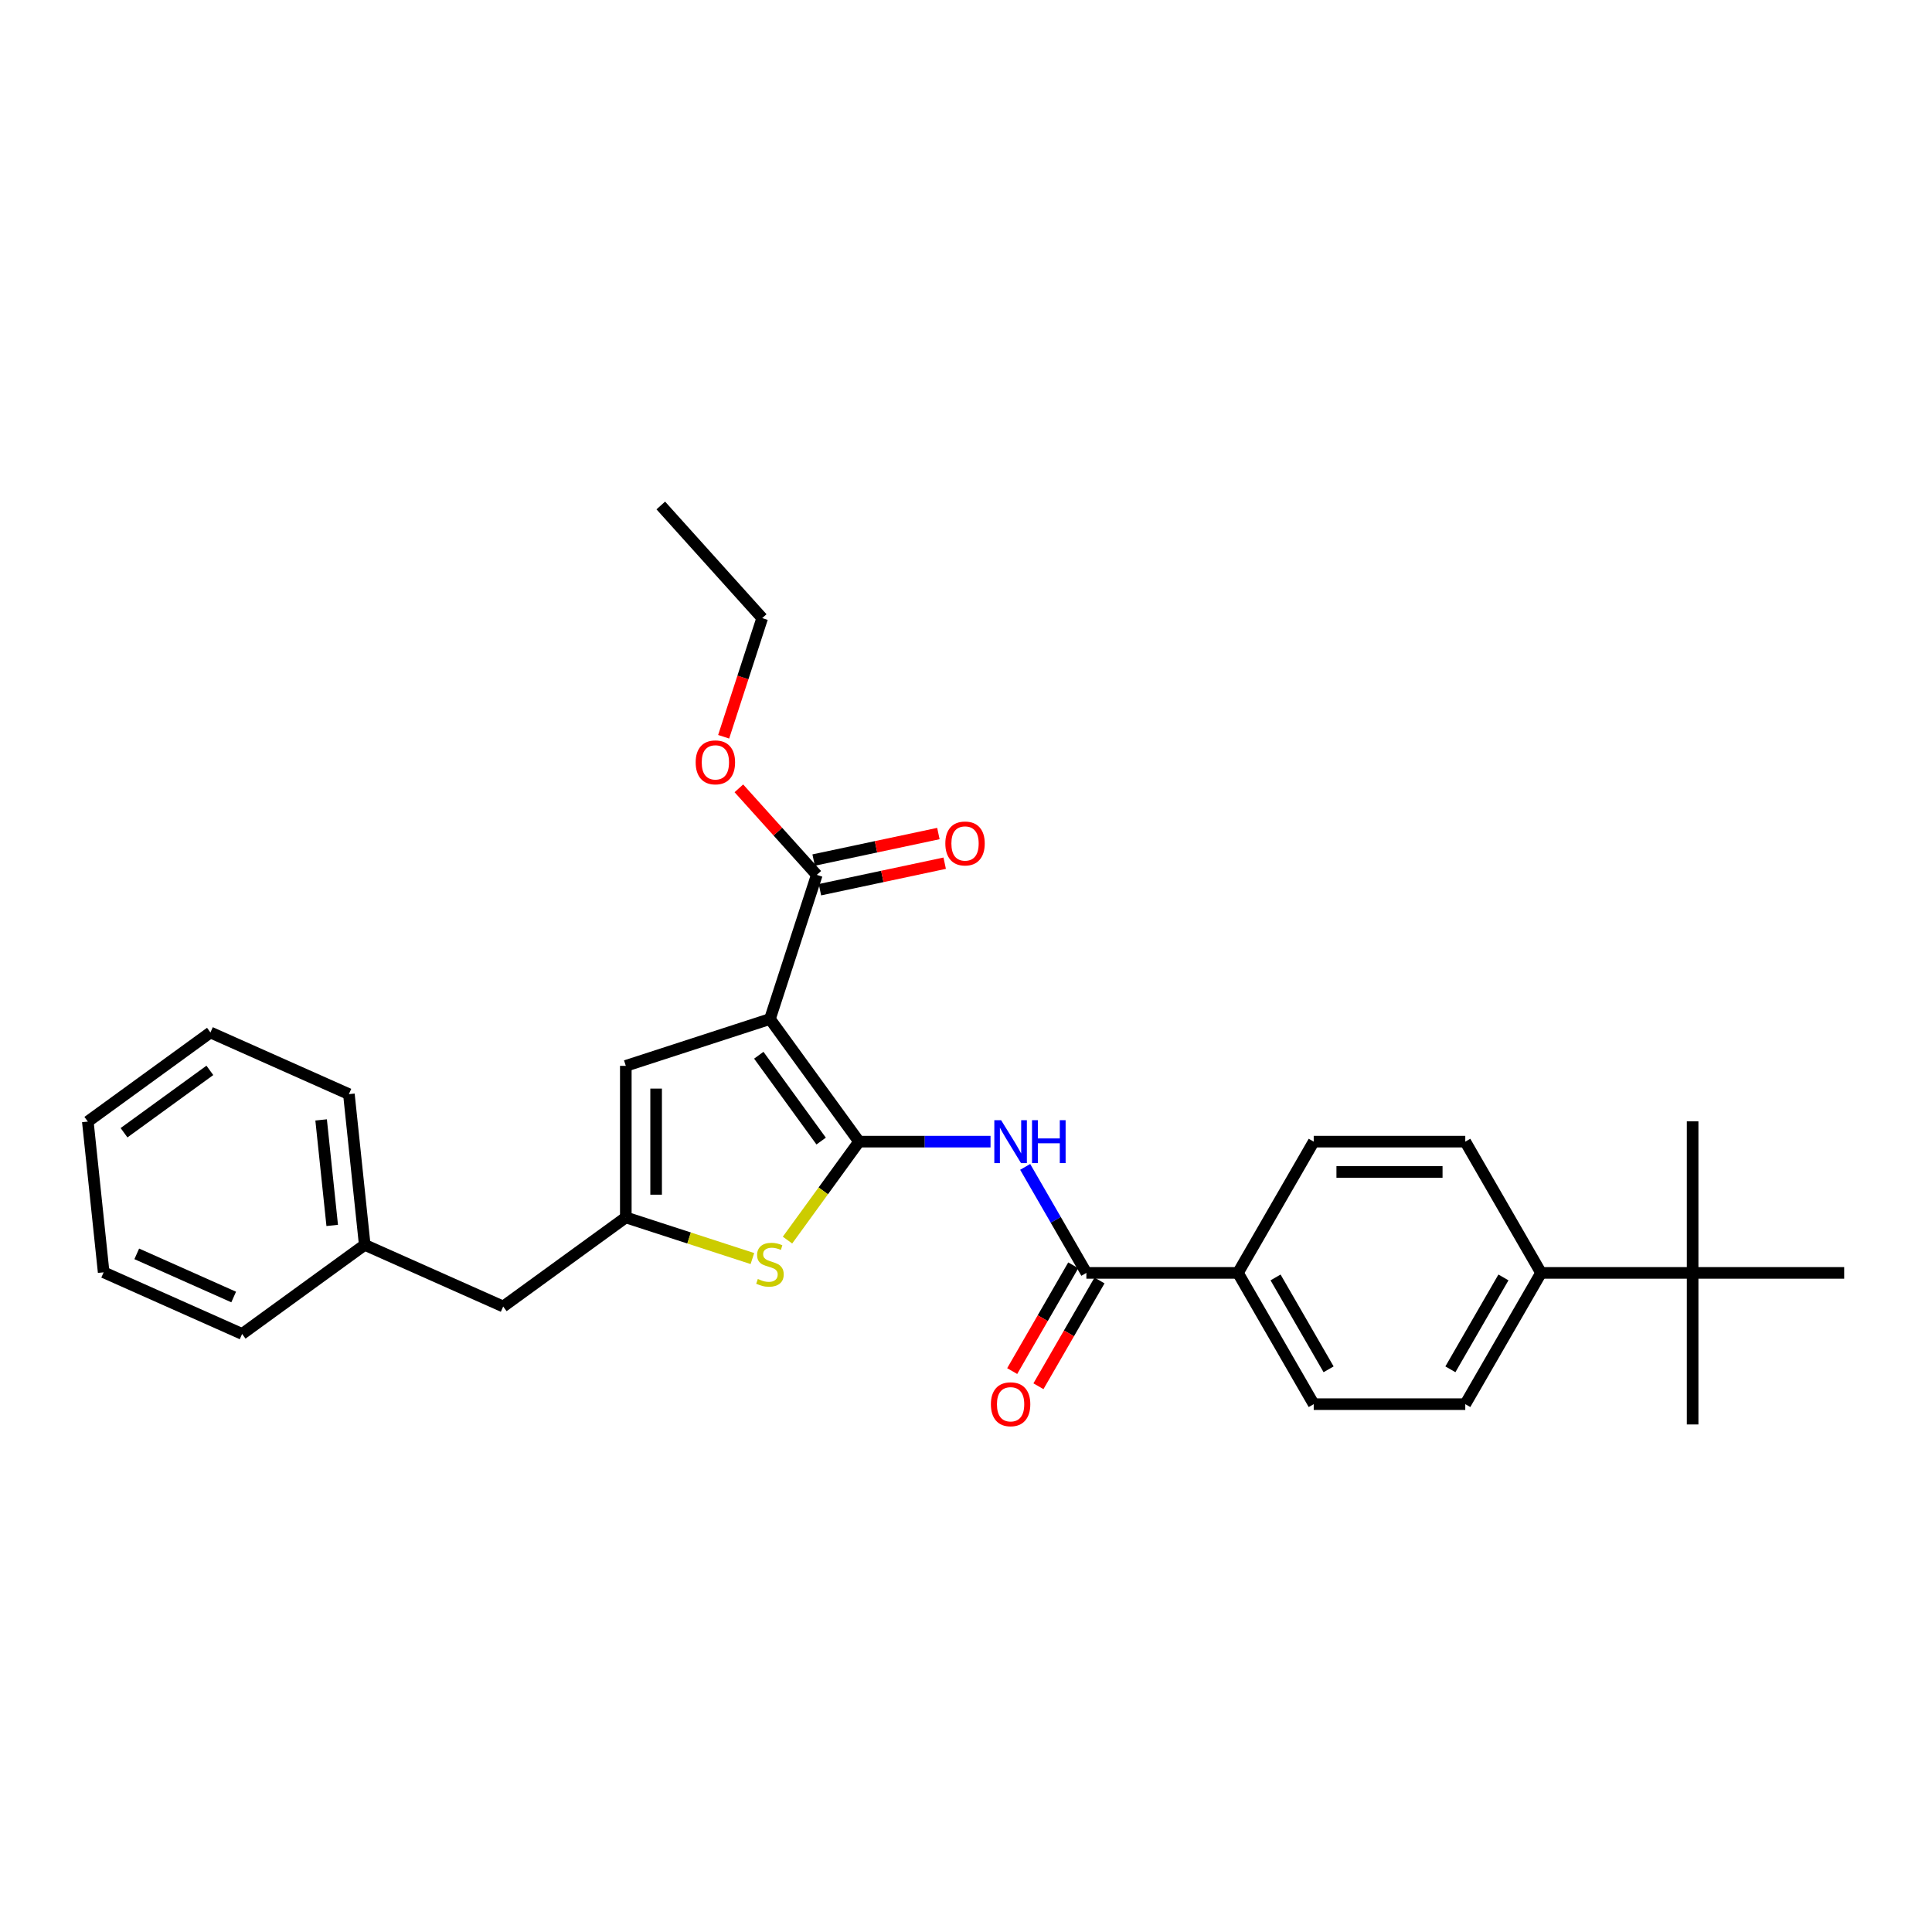 <?xml version='1.0' encoding='iso-8859-1'?>
<svg version='1.1' baseProfile='full'
              xmlns='http://www.w3.org/2000/svg'
                      xmlns:rdkit='http://www.rdkit.org/xml'
                      xmlns:xlink='http://www.w3.org/1999/xlink'
                  xml:space='preserve'
width='1000px' height='1000px' viewBox='0 0 1000 1000'>
<!-- END OF HEADER -->
<rect style='opacity:1.0;fill:#FFFFFF;stroke:none' width='1000' height='1000' x='0' y='0'> </rect>
<path class='bond-0' d='M 323.917,630.136 L 323.917,551.688' style='fill:none;fill-rule:evenodd;stroke:#000000;stroke-width:6px;stroke-linecap:butt;stroke-linejoin:miter;stroke-opacity:1' />
<path class='bond-0' d='M 339.606,618.369 L 339.606,563.455' style='fill:none;fill-rule:evenodd;stroke:#000000;stroke-width:6px;stroke-linecap:butt;stroke-linejoin:miter;stroke-opacity:1' />
<path class='bond-1' d='M 323.917,630.136 L 356.679,640.781' style='fill:none;fill-rule:evenodd;stroke:#000000;stroke-width:6px;stroke-linecap:butt;stroke-linejoin:miter;stroke-opacity:1' />
<path class='bond-1' d='M 356.679,640.781 L 389.441,651.426' style='fill:none;fill-rule:evenodd;stroke:#CCCC00;stroke-width:6px;stroke-linecap:butt;stroke-linejoin:miter;stroke-opacity:1' />
<path class='bond-2' d='M 323.917,630.136 L 260.451,676.246' style='fill:none;fill-rule:evenodd;stroke:#000000;stroke-width:6px;stroke-linecap:butt;stroke-linejoin:miter;stroke-opacity:1' />
<path class='bond-3' d='M 323.917,551.688 L 398.525,527.446' style='fill:none;fill-rule:evenodd;stroke:#000000;stroke-width:6px;stroke-linecap:butt;stroke-linejoin:miter;stroke-opacity:1' />
<path class='bond-4' d='M 398.525,527.446 L 444.635,590.912' style='fill:none;fill-rule:evenodd;stroke:#000000;stroke-width:6px;stroke-linecap:butt;stroke-linejoin:miter;stroke-opacity:1' />
<path class='bond-4' d='M 392.748,546.188 L 425.026,590.614' style='fill:none;fill-rule:evenodd;stroke:#000000;stroke-width:6px;stroke-linecap:butt;stroke-linejoin:miter;stroke-opacity:1' />
<path class='bond-5' d='M 398.525,527.446 L 422.767,452.838' style='fill:none;fill-rule:evenodd;stroke:#000000;stroke-width:6px;stroke-linecap:butt;stroke-linejoin:miter;stroke-opacity:1' />
<path class='bond-6' d='M 444.635,590.912 L 426.122,616.393' style='fill:none;fill-rule:evenodd;stroke:#000000;stroke-width:6px;stroke-linecap:butt;stroke-linejoin:miter;stroke-opacity:1' />
<path class='bond-6' d='M 426.122,616.393 L 407.609,641.874' style='fill:none;fill-rule:evenodd;stroke:#CCCC00;stroke-width:6px;stroke-linecap:butt;stroke-linejoin:miter;stroke-opacity:1' />
<path class='bond-7' d='M 444.635,590.912 L 478.666,590.912' style='fill:none;fill-rule:evenodd;stroke:#000000;stroke-width:6px;stroke-linecap:butt;stroke-linejoin:miter;stroke-opacity:1' />
<path class='bond-7' d='M 478.666,590.912 L 512.697,590.912' style='fill:none;fill-rule:evenodd;stroke:#0000FF;stroke-width:6px;stroke-linecap:butt;stroke-linejoin:miter;stroke-opacity:1' />
<path class='bond-8' d='M 530.629,603.981 L 546.468,631.415' style='fill:none;fill-rule:evenodd;stroke:#0000FF;stroke-width:6px;stroke-linecap:butt;stroke-linejoin:miter;stroke-opacity:1' />
<path class='bond-8' d='M 546.468,631.415 L 562.307,658.85' style='fill:none;fill-rule:evenodd;stroke:#000000;stroke-width:6px;stroke-linecap:butt;stroke-linejoin:miter;stroke-opacity:1' />
<path class='bond-9' d='M 422.767,452.838 L 402.6,430.441' style='fill:none;fill-rule:evenodd;stroke:#000000;stroke-width:6px;stroke-linecap:butt;stroke-linejoin:miter;stroke-opacity:1' />
<path class='bond-9' d='M 402.6,430.441 L 382.434,408.044' style='fill:none;fill-rule:evenodd;stroke:#FF0000;stroke-width:6px;stroke-linecap:butt;stroke-linejoin:miter;stroke-opacity:1' />
<path class='bond-10' d='M 424.398,460.511 L 456.685,453.649' style='fill:none;fill-rule:evenodd;stroke:#000000;stroke-width:6px;stroke-linecap:butt;stroke-linejoin:miter;stroke-opacity:1' />
<path class='bond-10' d='M 456.685,453.649 L 488.972,446.786' style='fill:none;fill-rule:evenodd;stroke:#FF0000;stroke-width:6px;stroke-linecap:butt;stroke-linejoin:miter;stroke-opacity:1' />
<path class='bond-10' d='M 421.136,445.165 L 453.423,438.302' style='fill:none;fill-rule:evenodd;stroke:#000000;stroke-width:6px;stroke-linecap:butt;stroke-linejoin:miter;stroke-opacity:1' />
<path class='bond-10' d='M 453.423,438.302 L 485.71,431.439' style='fill:none;fill-rule:evenodd;stroke:#FF0000;stroke-width:6px;stroke-linecap:butt;stroke-linejoin:miter;stroke-opacity:1' />
<path class='bond-11' d='M 374.562,381.345 L 384.539,350.639' style='fill:none;fill-rule:evenodd;stroke:#FF0000;stroke-width:6px;stroke-linecap:butt;stroke-linejoin:miter;stroke-opacity:1' />
<path class='bond-11' d='M 384.539,350.639 L 394.517,319.932' style='fill:none;fill-rule:evenodd;stroke:#000000;stroke-width:6px;stroke-linecap:butt;stroke-linejoin:miter;stroke-opacity:1' />
<path class='bond-12' d='M 394.517,319.932 L 342.025,261.634' style='fill:none;fill-rule:evenodd;stroke:#000000;stroke-width:6px;stroke-linecap:butt;stroke-linejoin:miter;stroke-opacity:1' />
<path class='bond-13' d='M 555.513,654.927 L 539.71,682.299' style='fill:none;fill-rule:evenodd;stroke:#000000;stroke-width:6px;stroke-linecap:butt;stroke-linejoin:miter;stroke-opacity:1' />
<path class='bond-13' d='M 539.71,682.299 L 523.907,709.67' style='fill:none;fill-rule:evenodd;stroke:#FF0000;stroke-width:6px;stroke-linecap:butt;stroke-linejoin:miter;stroke-opacity:1' />
<path class='bond-13' d='M 569.101,662.772 L 553.298,690.143' style='fill:none;fill-rule:evenodd;stroke:#000000;stroke-width:6px;stroke-linecap:butt;stroke-linejoin:miter;stroke-opacity:1' />
<path class='bond-13' d='M 553.298,690.143 L 537.495,717.515' style='fill:none;fill-rule:evenodd;stroke:#FF0000;stroke-width:6px;stroke-linecap:butt;stroke-linejoin:miter;stroke-opacity:1' />
<path class='bond-14' d='M 562.307,658.85 L 640.755,658.85' style='fill:none;fill-rule:evenodd;stroke:#000000;stroke-width:6px;stroke-linecap:butt;stroke-linejoin:miter;stroke-opacity:1' />
<path class='bond-15' d='M 797.65,658.85 L 758.426,726.787' style='fill:none;fill-rule:evenodd;stroke:#000000;stroke-width:6px;stroke-linecap:butt;stroke-linejoin:miter;stroke-opacity:1' />
<path class='bond-15' d='M 778.179,661.195 L 750.722,708.752' style='fill:none;fill-rule:evenodd;stroke:#000000;stroke-width:6px;stroke-linecap:butt;stroke-linejoin:miter;stroke-opacity:1' />
<path class='bond-16' d='M 797.65,658.85 L 758.426,590.912' style='fill:none;fill-rule:evenodd;stroke:#000000;stroke-width:6px;stroke-linecap:butt;stroke-linejoin:miter;stroke-opacity:1' />
<path class='bond-17' d='M 797.65,658.85 L 876.098,658.85' style='fill:none;fill-rule:evenodd;stroke:#000000;stroke-width:6px;stroke-linecap:butt;stroke-linejoin:miter;stroke-opacity:1' />
<path class='bond-18' d='M 758.426,726.787 L 679.978,726.787' style='fill:none;fill-rule:evenodd;stroke:#000000;stroke-width:6px;stroke-linecap:butt;stroke-linejoin:miter;stroke-opacity:1' />
<path class='bond-19' d='M 758.426,590.912 L 679.978,590.912' style='fill:none;fill-rule:evenodd;stroke:#000000;stroke-width:6px;stroke-linecap:butt;stroke-linejoin:miter;stroke-opacity:1' />
<path class='bond-19' d='M 746.659,606.601 L 691.746,606.601' style='fill:none;fill-rule:evenodd;stroke:#000000;stroke-width:6px;stroke-linecap:butt;stroke-linejoin:miter;stroke-opacity:1' />
<path class='bond-20' d='M 260.451,676.246 L 188.786,644.339' style='fill:none;fill-rule:evenodd;stroke:#000000;stroke-width:6px;stroke-linecap:butt;stroke-linejoin:miter;stroke-opacity:1' />
<path class='bond-21' d='M 188.786,644.339 L 180.586,566.321' style='fill:none;fill-rule:evenodd;stroke:#000000;stroke-width:6px;stroke-linecap:butt;stroke-linejoin:miter;stroke-opacity:1' />
<path class='bond-21' d='M 171.952,634.276 L 166.212,579.663' style='fill:none;fill-rule:evenodd;stroke:#000000;stroke-width:6px;stroke-linecap:butt;stroke-linejoin:miter;stroke-opacity:1' />
<path class='bond-22' d='M 188.786,644.339 L 125.32,690.449' style='fill:none;fill-rule:evenodd;stroke:#000000;stroke-width:6px;stroke-linecap:butt;stroke-linejoin:miter;stroke-opacity:1' />
<path class='bond-23' d='M 180.586,566.321 L 108.92,534.413' style='fill:none;fill-rule:evenodd;stroke:#000000;stroke-width:6px;stroke-linecap:butt;stroke-linejoin:miter;stroke-opacity:1' />
<path class='bond-24' d='M 108.92,534.413 L 45.455,580.523' style='fill:none;fill-rule:evenodd;stroke:#000000;stroke-width:6px;stroke-linecap:butt;stroke-linejoin:miter;stroke-opacity:1' />
<path class='bond-24' d='M 108.622,554.023 L 64.197,586.3' style='fill:none;fill-rule:evenodd;stroke:#000000;stroke-width:6px;stroke-linecap:butt;stroke-linejoin:miter;stroke-opacity:1' />
<path class='bond-25' d='M 45.455,580.523 L 53.655,658.541' style='fill:none;fill-rule:evenodd;stroke:#000000;stroke-width:6px;stroke-linecap:butt;stroke-linejoin:miter;stroke-opacity:1' />
<path class='bond-26' d='M 53.655,658.541 L 125.32,690.449' style='fill:none;fill-rule:evenodd;stroke:#000000;stroke-width:6px;stroke-linecap:butt;stroke-linejoin:miter;stroke-opacity:1' />
<path class='bond-26' d='M 70.786,648.994 L 120.952,671.33' style='fill:none;fill-rule:evenodd;stroke:#000000;stroke-width:6px;stroke-linecap:butt;stroke-linejoin:miter;stroke-opacity:1' />
<path class='bond-27' d='M 876.098,658.85 L 876.098,737.297' style='fill:none;fill-rule:evenodd;stroke:#000000;stroke-width:6px;stroke-linecap:butt;stroke-linejoin:miter;stroke-opacity:1' />
<path class='bond-28' d='M 876.098,658.85 L 876.098,580.402' style='fill:none;fill-rule:evenodd;stroke:#000000;stroke-width:6px;stroke-linecap:butt;stroke-linejoin:miter;stroke-opacity:1' />
<path class='bond-29' d='M 876.098,658.85 L 954.545,658.85' style='fill:none;fill-rule:evenodd;stroke:#000000;stroke-width:6px;stroke-linecap:butt;stroke-linejoin:miter;stroke-opacity:1' />
<path class='bond-30' d='M 679.978,726.787 L 640.755,658.85' style='fill:none;fill-rule:evenodd;stroke:#000000;stroke-width:6px;stroke-linecap:butt;stroke-linejoin:miter;stroke-opacity:1' />
<path class='bond-30' d='M 687.682,708.752 L 660.226,661.195' style='fill:none;fill-rule:evenodd;stroke:#000000;stroke-width:6px;stroke-linecap:butt;stroke-linejoin:miter;stroke-opacity:1' />
<path class='bond-31' d='M 679.978,590.912 L 640.755,658.85' style='fill:none;fill-rule:evenodd;stroke:#000000;stroke-width:6px;stroke-linecap:butt;stroke-linejoin:miter;stroke-opacity:1' />
<path  class='atom-4' d='M 392.249 662.002
Q 392.5 662.097, 393.536 662.536
Q 394.571 662.975, 395.701 663.258
Q 396.862 663.509, 397.991 663.509
Q 400.094 663.509, 401.318 662.505
Q 402.541 661.469, 402.541 659.68
Q 402.541 658.457, 401.914 657.704
Q 401.318 656.95, 400.376 656.543
Q 399.435 656.135, 397.866 655.664
Q 395.889 655.068, 394.697 654.503
Q 393.536 653.938, 392.688 652.746
Q 391.873 651.553, 391.873 649.545
Q 391.873 646.752, 393.755 645.026
Q 395.669 643.301, 399.435 643.301
Q 402.008 643.301, 404.926 644.524
L 404.205 646.941
Q 401.537 645.842, 399.529 645.842
Q 397.364 645.842, 396.171 646.752
Q 394.979 647.631, 395.01 649.168
Q 395.01 650.361, 395.607 651.083
Q 396.234 651.804, 397.113 652.212
Q 398.023 652.62, 399.529 653.091
Q 401.537 653.718, 402.73 654.346
Q 403.922 654.974, 404.769 656.26
Q 405.648 657.515, 405.648 659.68
Q 405.648 662.756, 403.577 664.419
Q 401.537 666.05, 398.117 666.05
Q 396.14 666.05, 394.634 665.611
Q 393.159 665.203, 391.402 664.481
L 392.249 662.002
' fill='#CCCC00'/>
<path  class='atom-5' d='M 518.172 579.804
L 525.452 591.571
Q 526.174 592.732, 527.335 594.834
Q 528.496 596.937, 528.559 597.062
L 528.559 579.804
L 531.508 579.804
L 531.508 602.02
L 528.465 602.02
L 520.651 589.155
Q 519.741 587.648, 518.768 585.923
Q 517.827 584.197, 517.545 583.663
L 517.545 602.02
L 514.658 602.02
L 514.658 579.804
L 518.172 579.804
' fill='#0000FF'/>
<path  class='atom-5' d='M 534.176 579.804
L 537.188 579.804
L 537.188 589.249
L 548.547 589.249
L 548.547 579.804
L 551.56 579.804
L 551.56 602.02
L 548.547 602.02
L 548.547 591.759
L 537.188 591.759
L 537.188 602.02
L 534.176 602.02
L 534.176 579.804
' fill='#0000FF'/>
<path  class='atom-7' d='M 360.077 394.603
Q 360.077 389.268, 362.712 386.287
Q 365.348 383.306, 370.275 383.306
Q 375.201 383.306, 377.837 386.287
Q 380.473 389.268, 380.473 394.603
Q 380.473 400, 377.806 403.075
Q 375.139 406.119, 370.275 406.119
Q 365.38 406.119, 362.712 403.075
Q 360.077 400.031, 360.077 394.603
M 370.275 403.609
Q 373.664 403.609, 375.484 401.349
Q 377.335 399.059, 377.335 394.603
Q 377.335 390.241, 375.484 388.045
Q 373.664 385.817, 370.275 385.817
Q 366.886 385.817, 365.035 388.013
Q 363.215 390.21, 363.215 394.603
Q 363.215 399.09, 365.035 401.349
Q 366.886 403.609, 370.275 403.609
' fill='#FF0000'/>
<path  class='atom-9' d='M 489.302 436.591
Q 489.302 431.256, 491.938 428.275
Q 494.574 425.294, 499.5 425.294
Q 504.427 425.294, 507.062 428.275
Q 509.698 431.256, 509.698 436.591
Q 509.698 441.988, 507.031 445.063
Q 504.364 448.107, 499.5 448.107
Q 494.605 448.107, 491.938 445.063
Q 489.302 442.019, 489.302 436.591
M 499.5 445.596
Q 502.889 445.596, 504.709 443.337
Q 506.56 441.046, 506.56 436.591
Q 506.56 432.229, 504.709 430.032
Q 502.889 427.805, 499.5 427.805
Q 496.111 427.805, 494.26 430.001
Q 492.44 432.198, 492.44 436.591
Q 492.44 441.078, 494.26 443.337
Q 496.111 445.596, 499.5 445.596
' fill='#FF0000'/>
<path  class='atom-12' d='M 512.885 726.85
Q 512.885 721.516, 515.521 718.535
Q 518.157 715.554, 523.083 715.554
Q 528.01 715.554, 530.645 718.535
Q 533.281 721.516, 533.281 726.85
Q 533.281 732.247, 530.614 735.322
Q 527.947 738.366, 523.083 738.366
Q 518.188 738.366, 515.521 735.322
Q 512.885 732.279, 512.885 726.85
M 523.083 735.856
Q 526.472 735.856, 528.292 733.597
Q 530.143 731.306, 530.143 726.85
Q 530.143 722.488, 528.292 720.292
Q 526.472 718.064, 523.083 718.064
Q 519.694 718.064, 517.843 720.26
Q 516.023 722.457, 516.023 726.85
Q 516.023 731.337, 517.843 733.597
Q 519.694 735.856, 523.083 735.856
' fill='#FF0000'/>
</svg>
